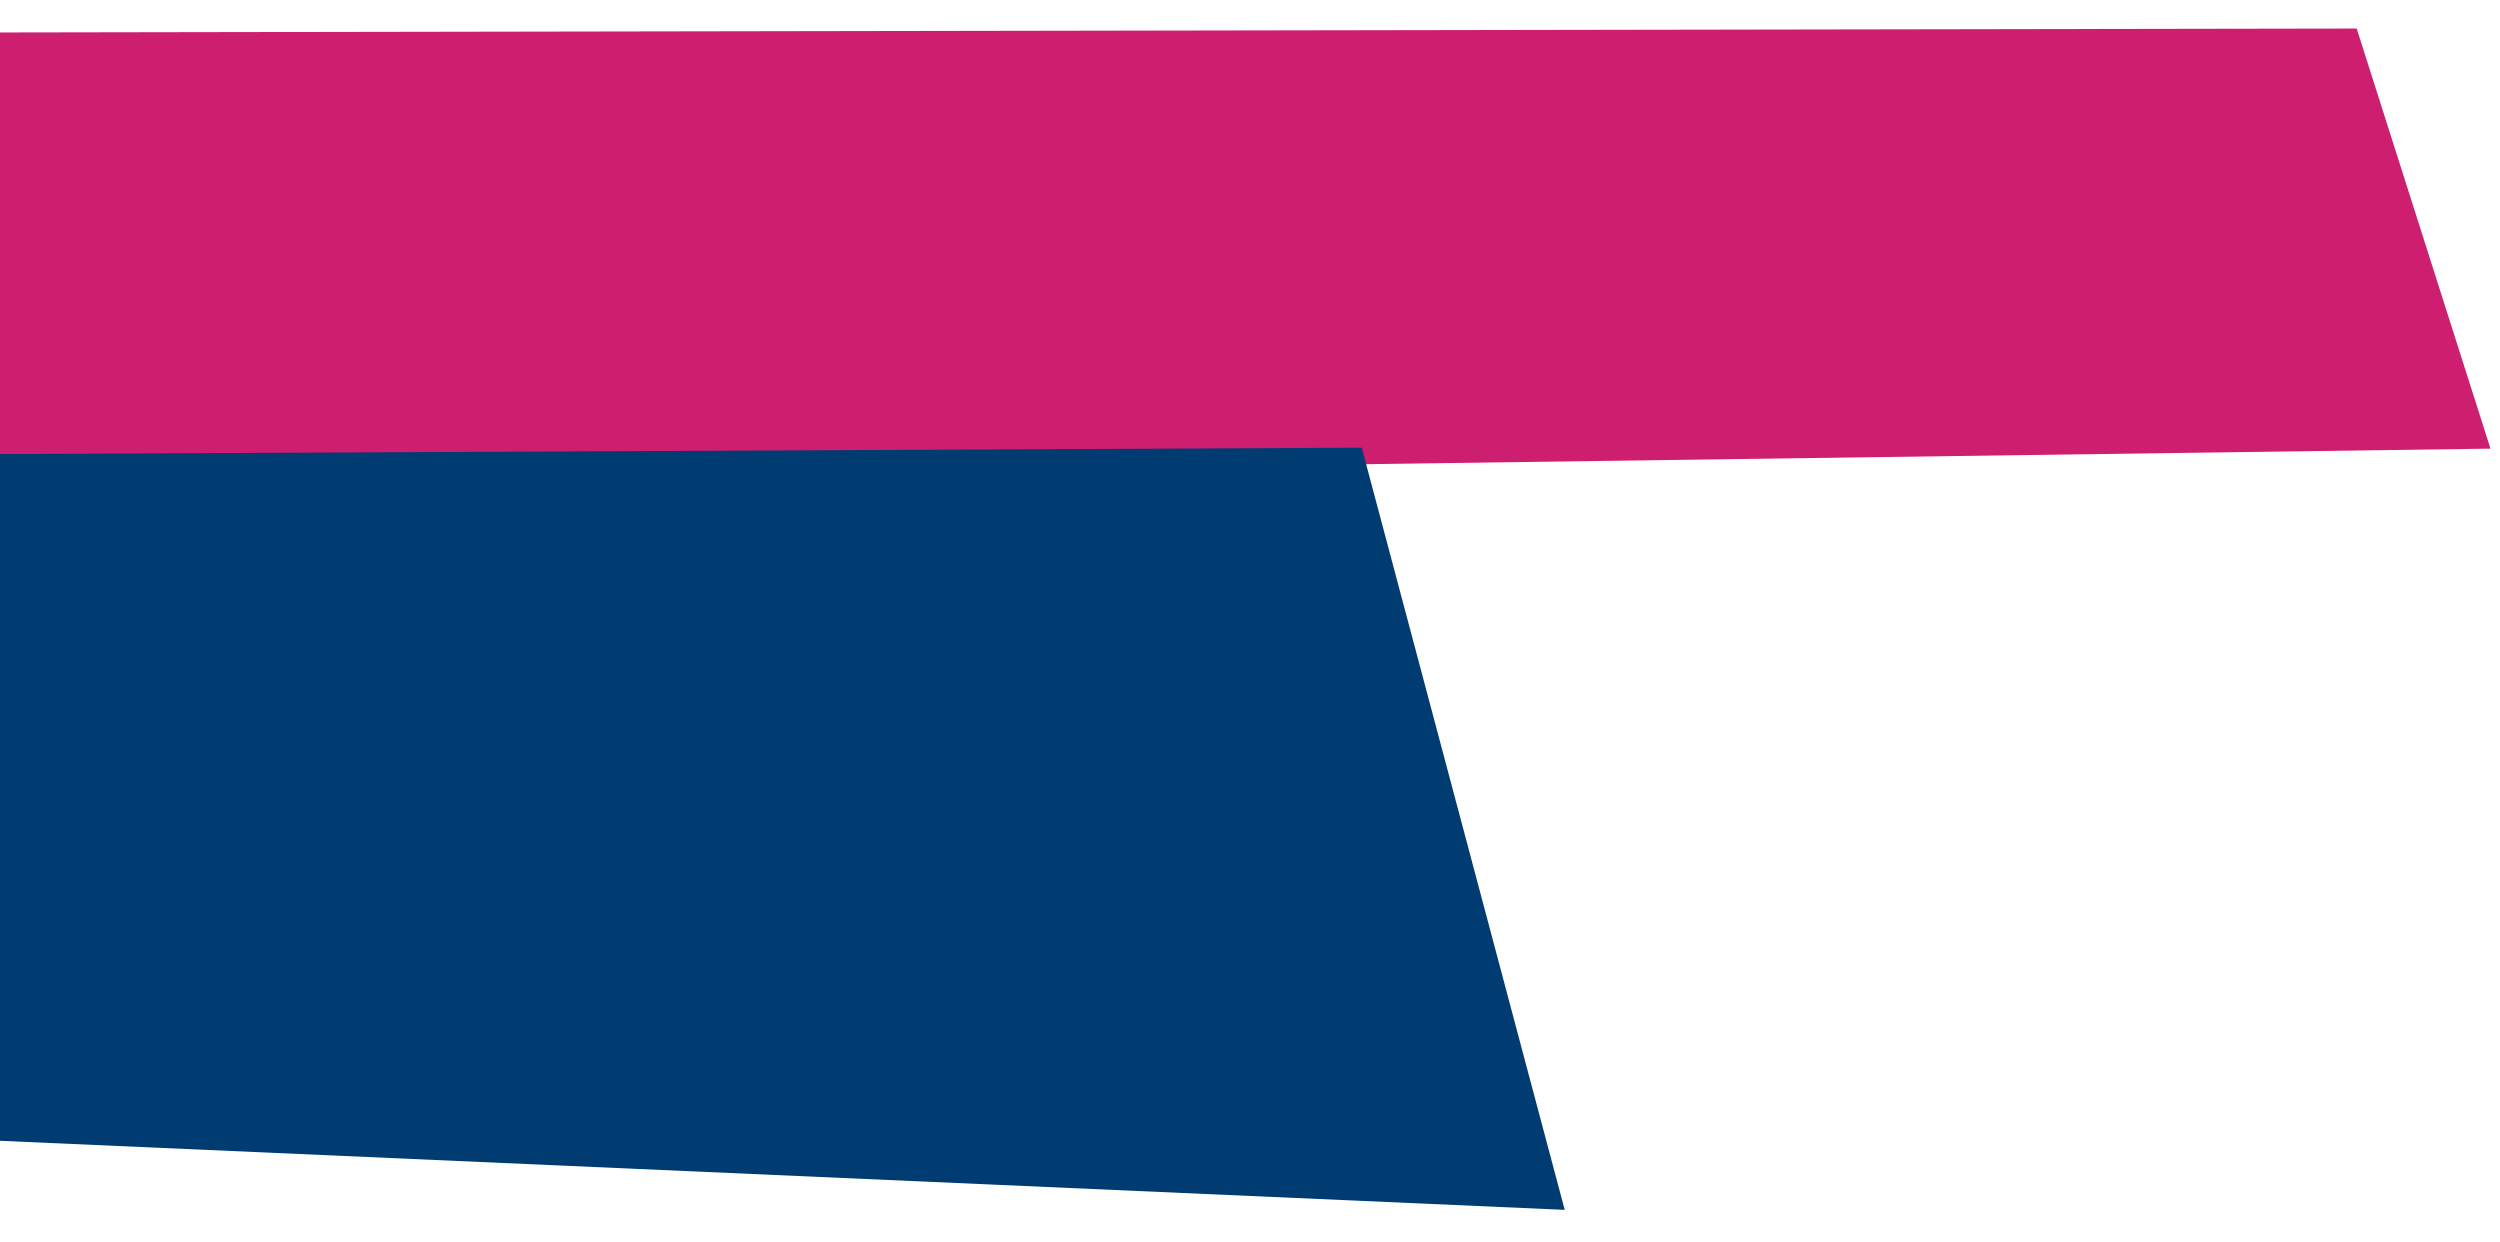 <svg width="300" height="149" viewBox="0 0 300 149" fill="none" xmlns="http://www.w3.org/2000/svg">
<path d="M-468.959 4.678L282.803 3.424L298.855 53.835L-417.131 63.73L-468.959 4.678Z" fill="#CD1E70"/>
<path d="M-424.402 56.475L163.41 53.723L187.766 145.183L-407.779 118.898L-424.402 56.475Z" fill="#003B71"/>
</svg>
